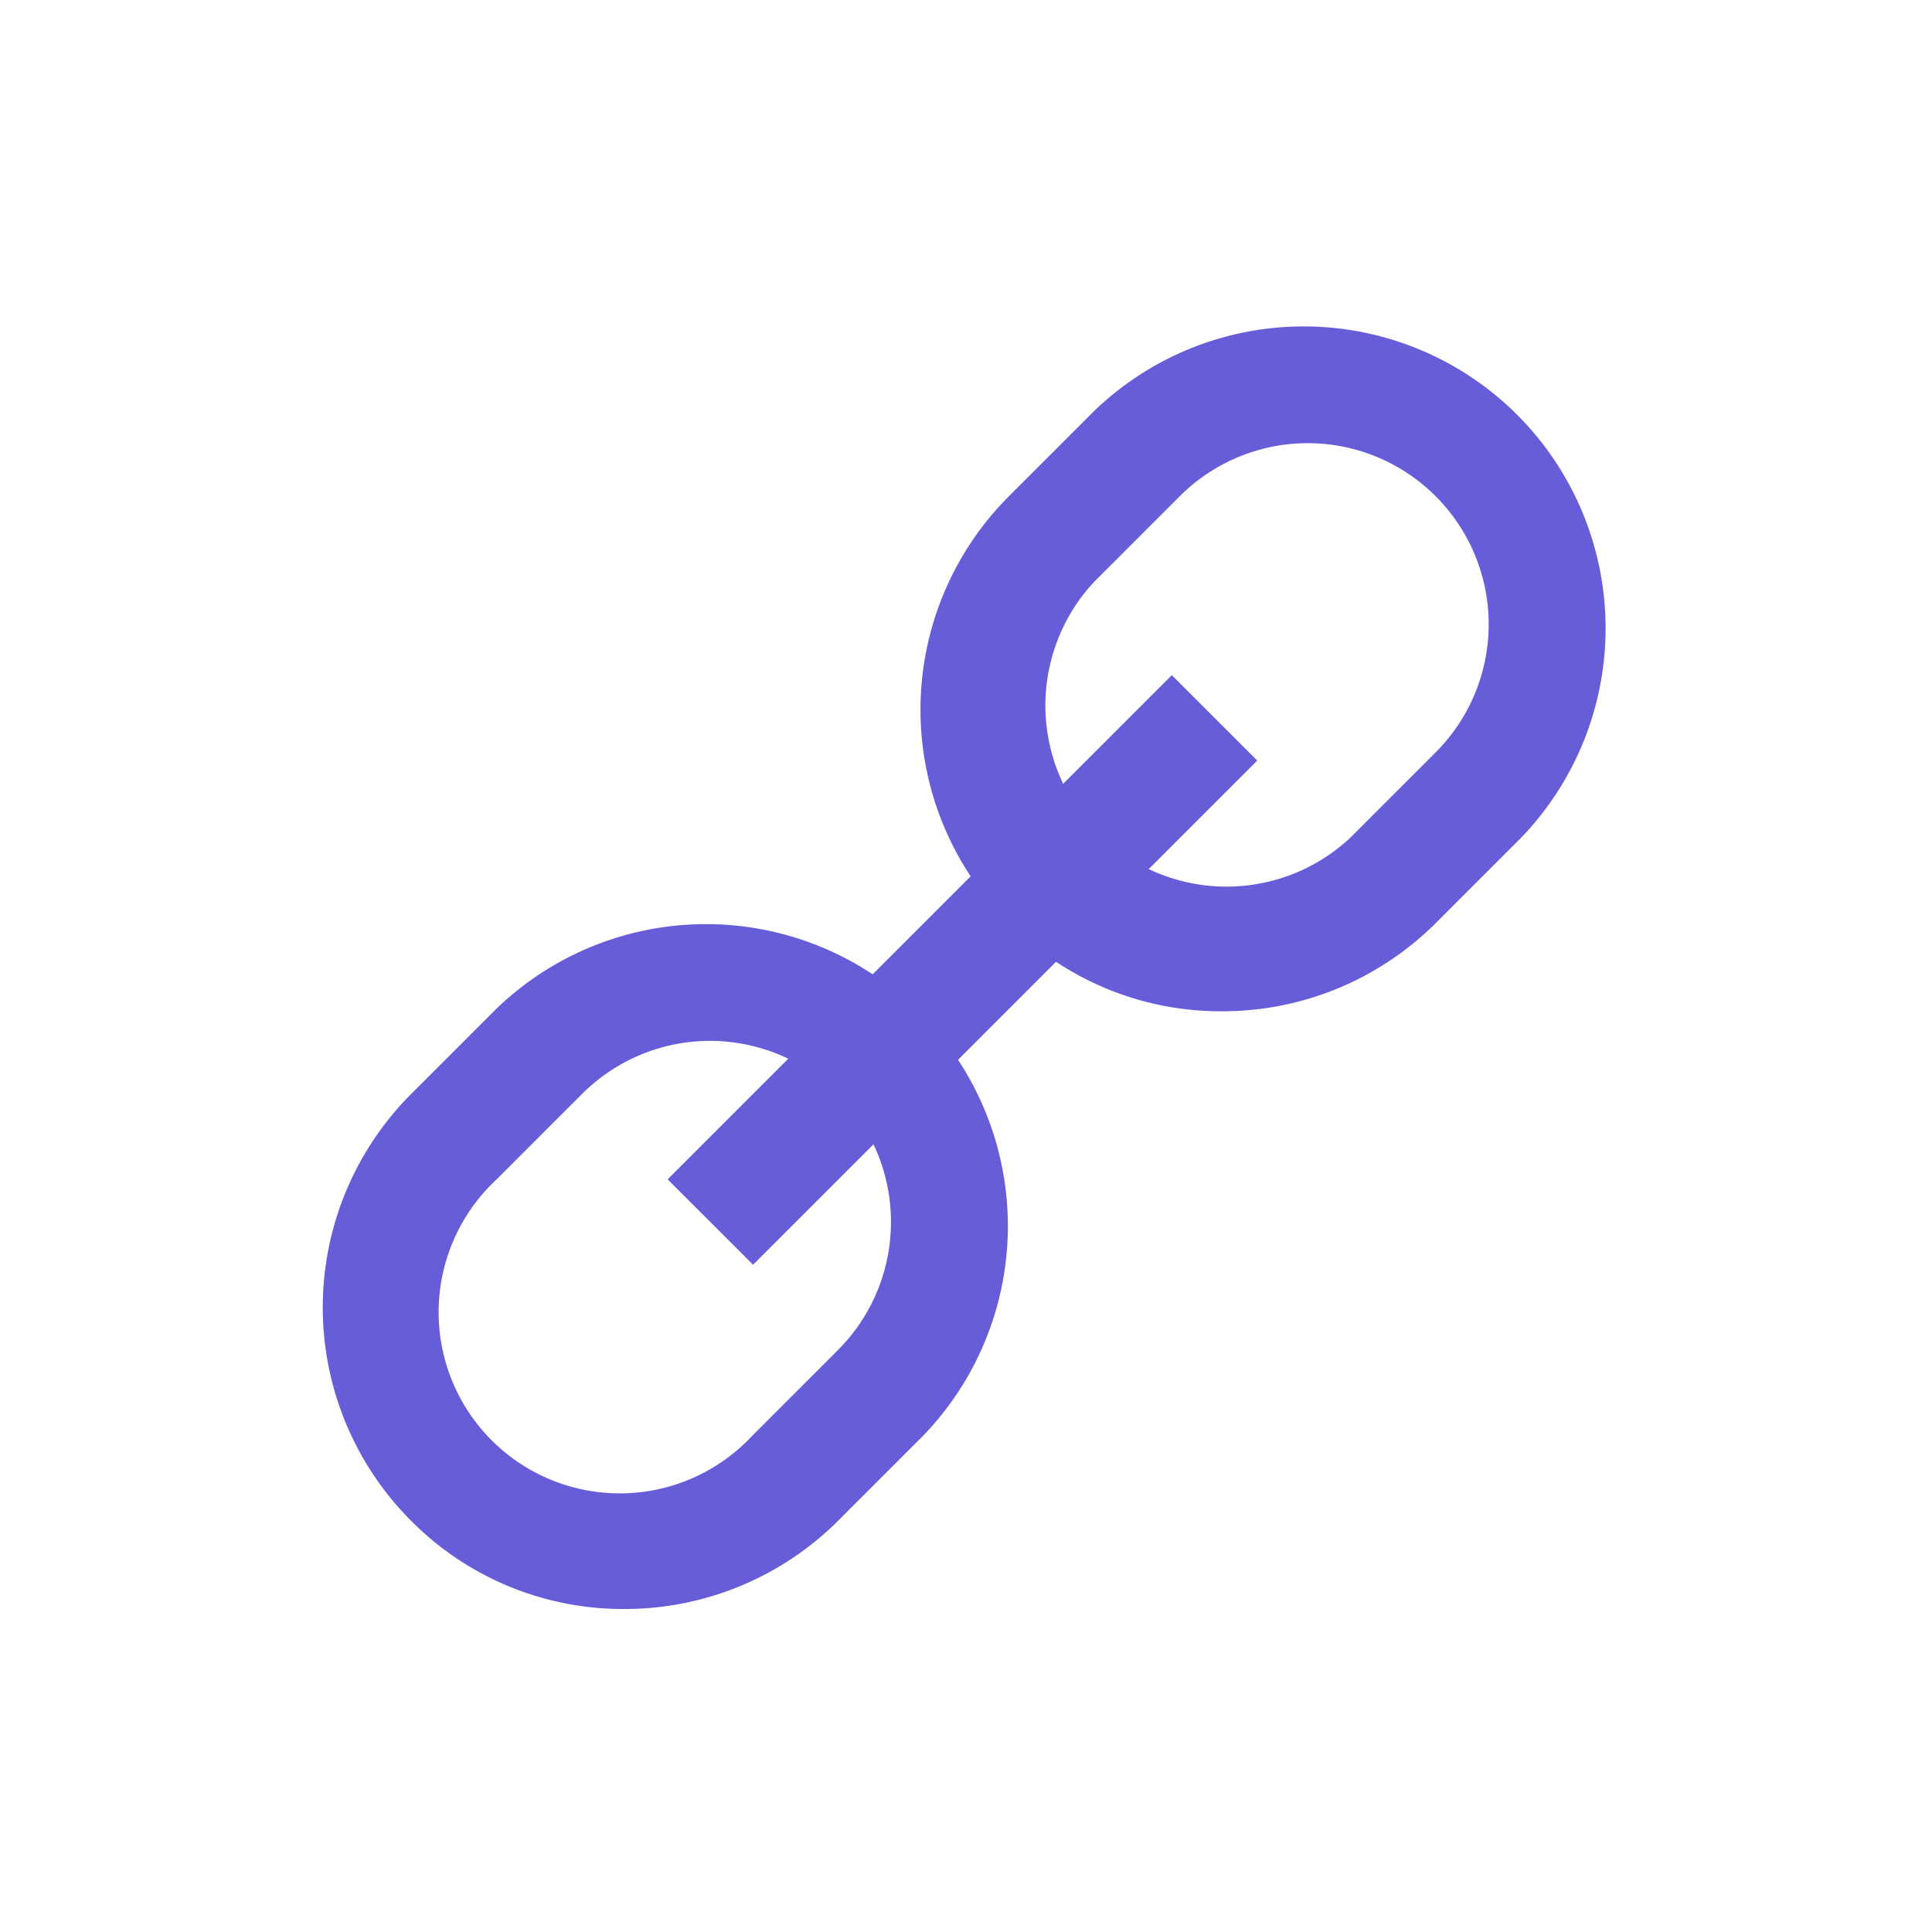 <svg xmlns="http://www.w3.org/2000/svg" viewBox="0 0 32 32" width="21" height="21">
	<g data-name="96 link-05">
		<path d="M10.34 26.65a4.94 4.94 0 0 1-3.53-1.46 5 5 0 0 1 0-7.07l1.41-1.41a5 5 0 0 1 7.07 7.07l-1.41 1.41a5 5 0 0 1-3.54 1.46Zm1.42-9.41a3 3 0 0 0-2.12.88l-1.42 1.42a3 3 0 1 0 4.24 4.24l1.42-1.42a3 3 0 0 0-2.12-5.12ZM20.24 16.75a4.94 4.94 0 0 1-3.53-1.46 5 5 0 0 1 0-7.07l1.41-1.41a5 5 0 0 1 7.07 7.07l-1.41 1.41a5 5 0 0 1-3.54 1.46Zm1.42-9.41a3 3 0 0 0-2.12.88l-1.42 1.42a3 3 0 0 0 4.24 4.24l1.42-1.42a3 3 0 0 0 0-4.24 3 3 0 0 0-2.12-.88Z" fill="#685dd8" class="fill-000000"></path>
		<path d="m11.058 19.534 8.351-8.351 1.415 1.414-8.351 8.351z" fill="#685dd8" class="fill-000000"></path></g></svg>